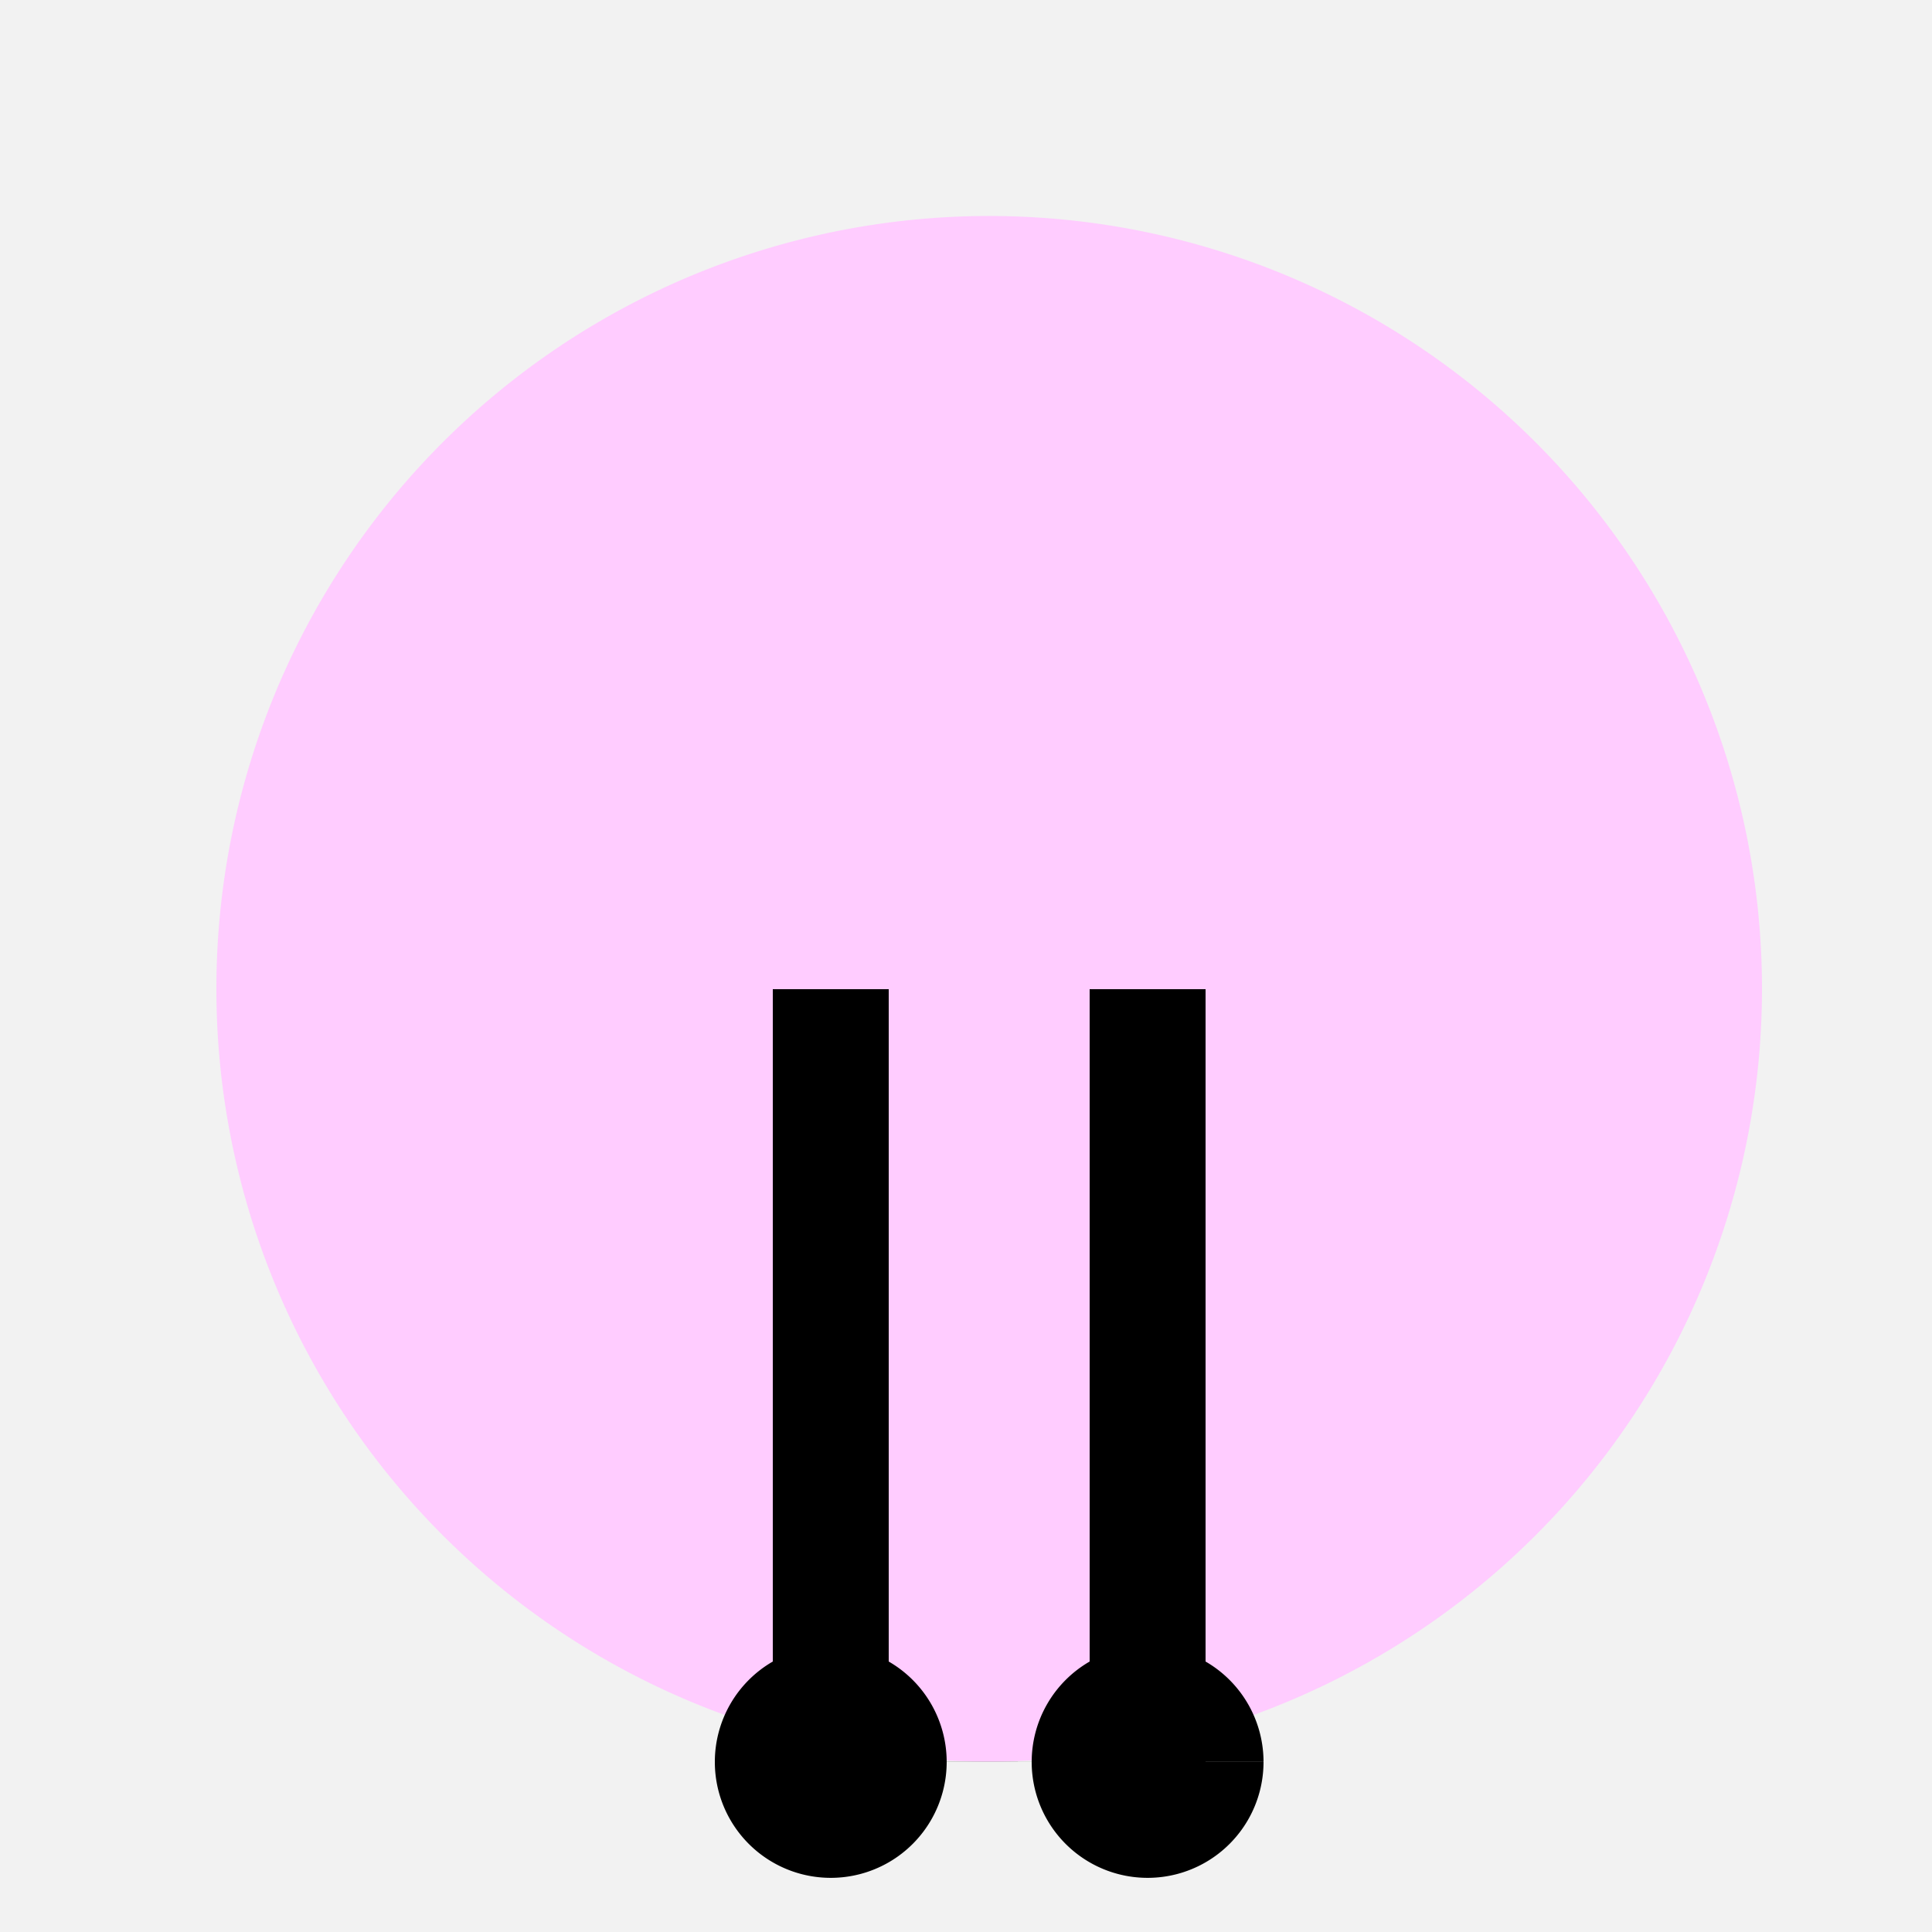 <!--

Generated by DrawGPT.
Free, open source, AI generated images in SVG, PNG, and HTML Canvas format.
https://drawgpt.ai

Created: 2023-12-16T00:42:55.660Z
Link: https://drawgpt.ai/prompt/132641/

-->
<svg xmlns="http://www.w3.org/2000/svg" xmlns:xlink="http://www.w3.org/1999/xlink" width="500" height="500"><defs/><g><rect fill="#f2f2f2" stroke="none" x="0" y="0" width="512" height="512"/><path fill="#ffccff" stroke="none" paint-order="stroke fill markers" d=" M 456 256 A 200 200 0 1 1 456 255.8"/><rect fill="#000000" stroke="none" x="200" y="256" width="30" height="200"/><rect fill="#000000" stroke="none" x="282" y="256" width="30" height="200"/><rect fill="#000000" stroke="none" x="200" y="256" width="30" height="200"/><rect fill="#000000" stroke="none" x="282" y="256" width="30" height="200"/><path fill="#000000" stroke="none" paint-order="stroke fill markers" d=" M 245 456 A 30 30 0 1 1 245 455.97 L 327 456 A 30 30 0 1 1 327 455.97"/></g></svg>